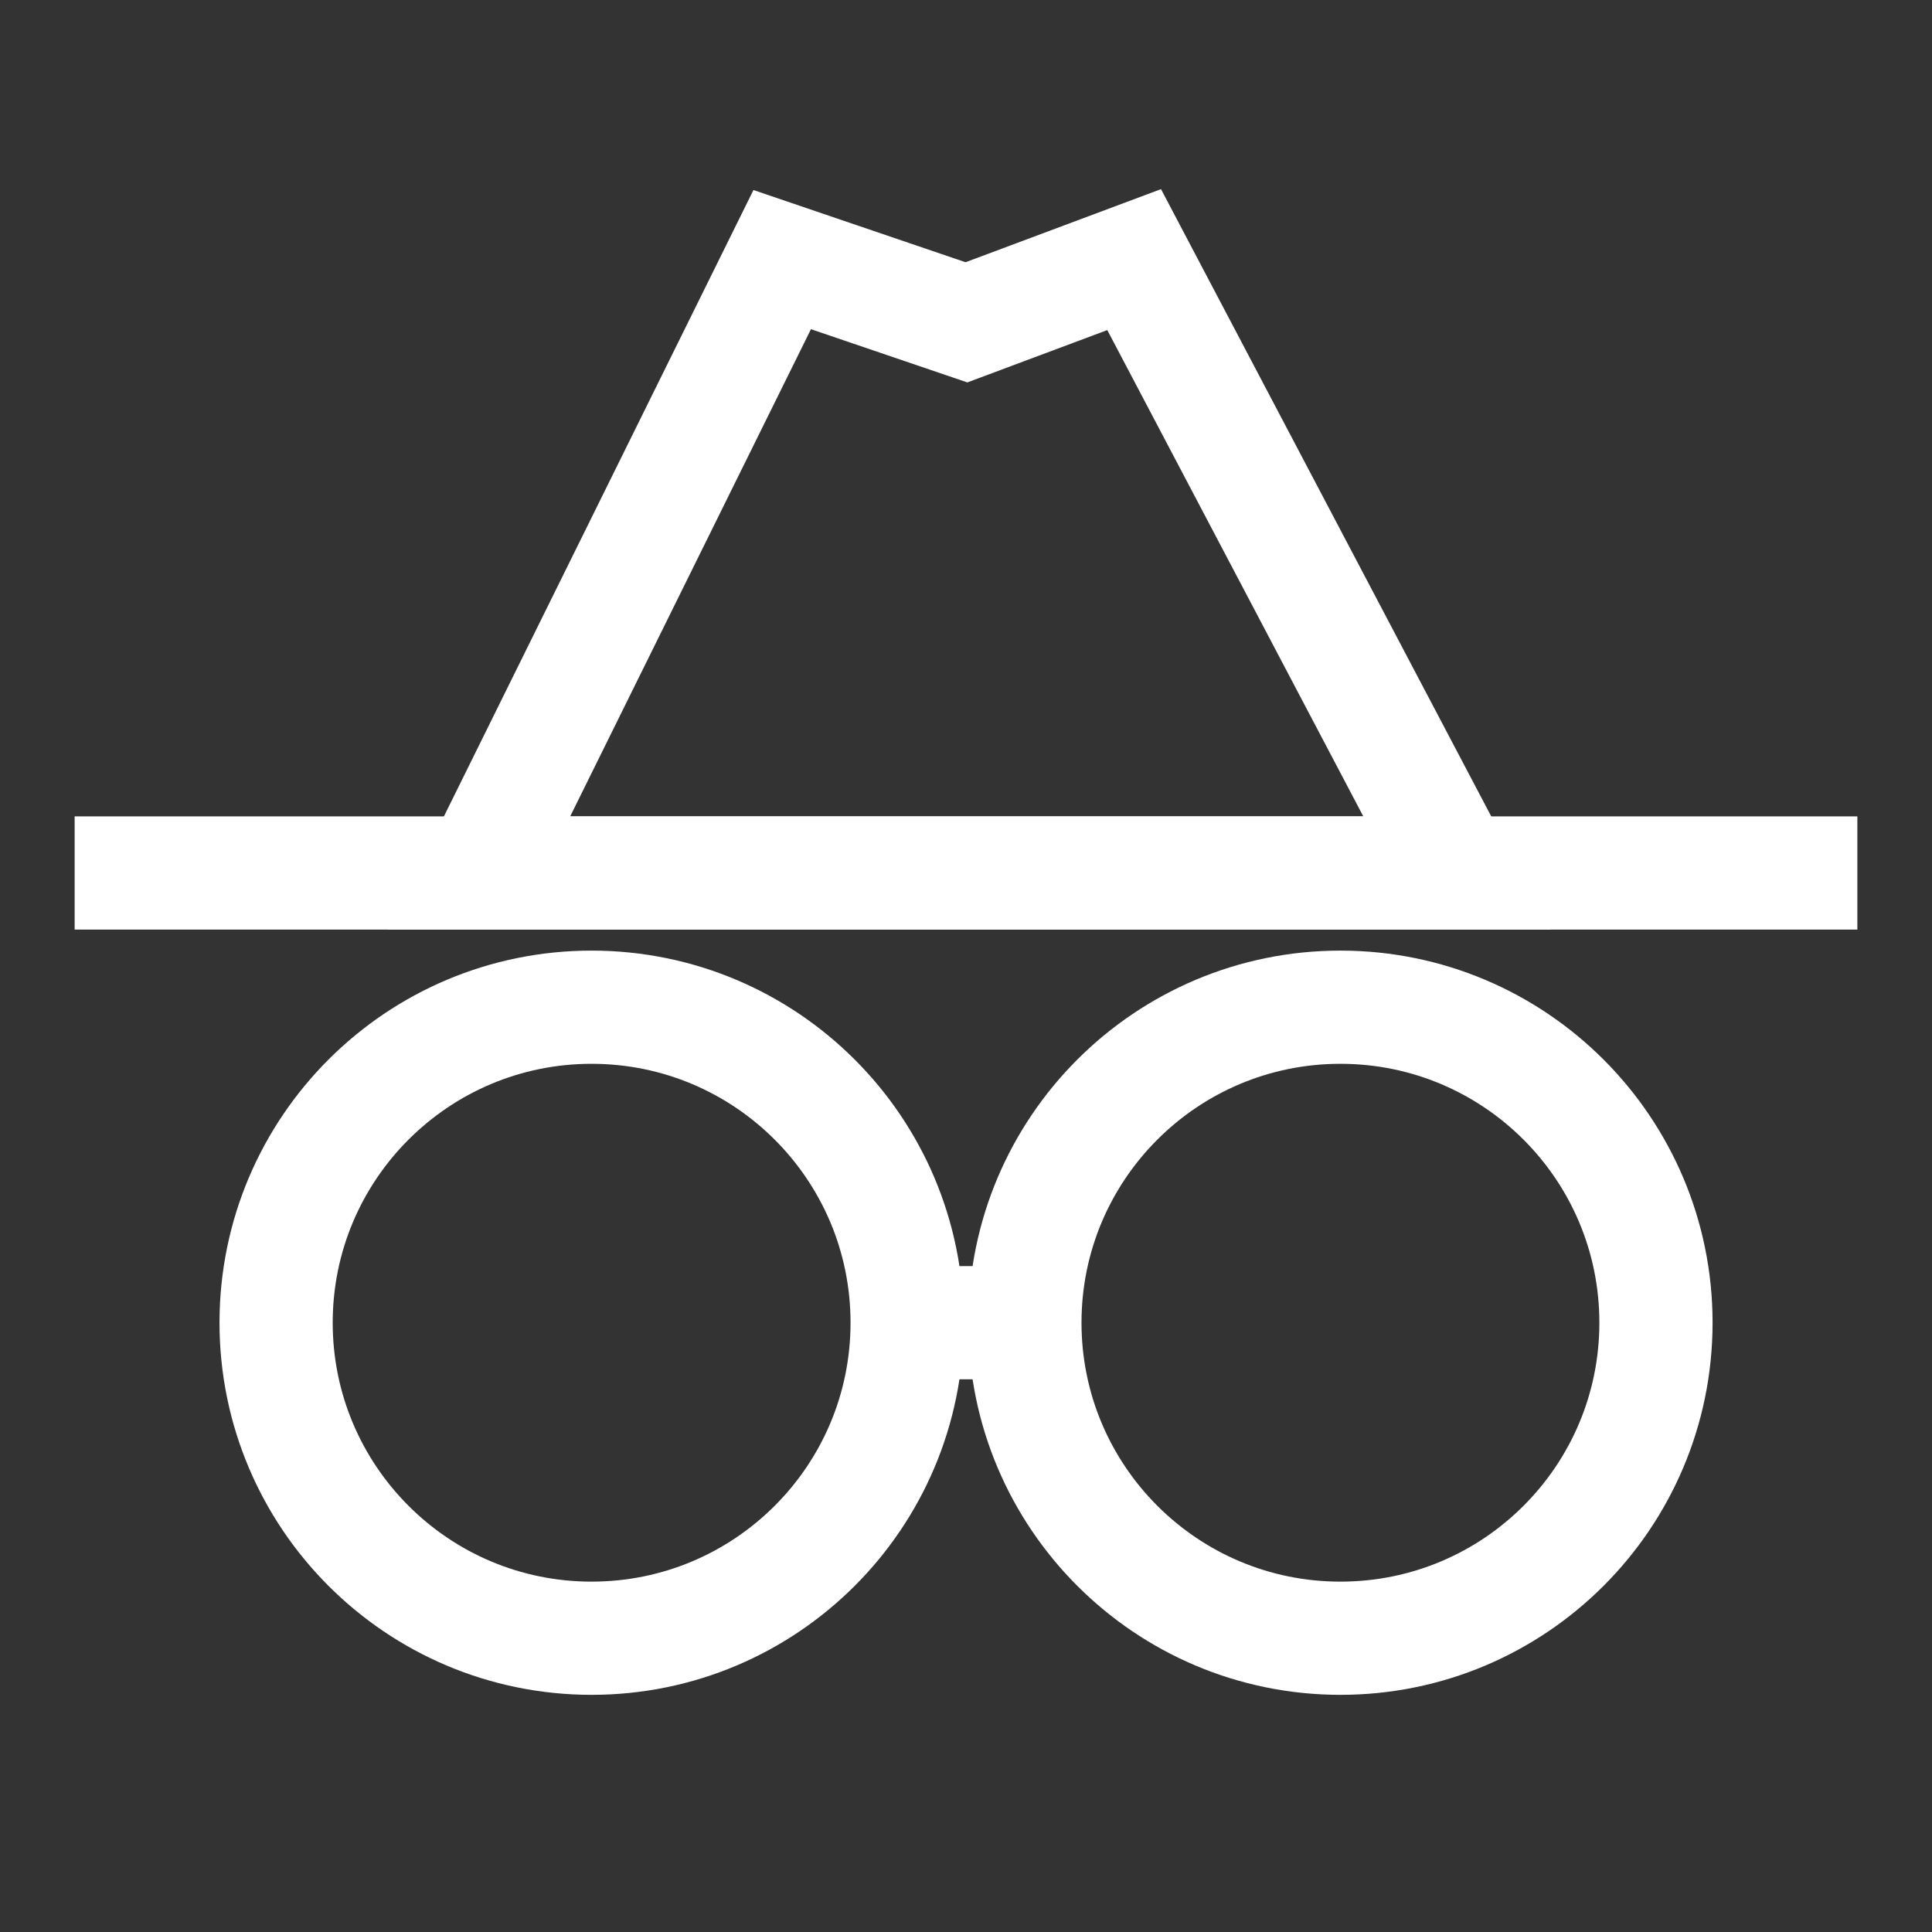 <?xml version="1.0" encoding="UTF-8"?>
<svg id="Layer_1" data-name="Layer 1" xmlns="http://www.w3.org/2000/svg" viewBox="0 0 512 512">
  <rect x="0" y="0" width="512" height="512" fill="#333333" stroke="none"/>
  <defs>
    <style>
      .cls-1 {
        fill: none;
        stroke: #fff;
        stroke-miterlimit: 10;
        stroke-width: 30px;
      }
    </style>
  </defs>
  <path class="cls-1" d="M240.4,350.53c0,46.19-37.44,83.62-83.62,83.62s-83.61-37.43-83.61-83.62,37.43-83.61,83.61-83.61,83.62,37.43,83.62,83.61Z"/>
  <path class="cls-1" d="M438.85,350.53c0,46.19-37.44,83.62-83.62,83.62s-83.62-37.43-83.62-83.62,37.44-83.61,83.62-83.61,83.62,37.43,83.62,83.61Z"/>
  <path class="cls-1" d="M240.4,350.53h31.21-31.21Z"/>
  <line class="cls-1" x1="19.78" y1="231.35" x2="492.22" y2="231.35"/>
  <polygon class="cls-1" points="386.14 231.35 126.96 231.35 207.29 68.8 256.12 85.42 300.56 68.8 386.14 231.35"/>
</svg>